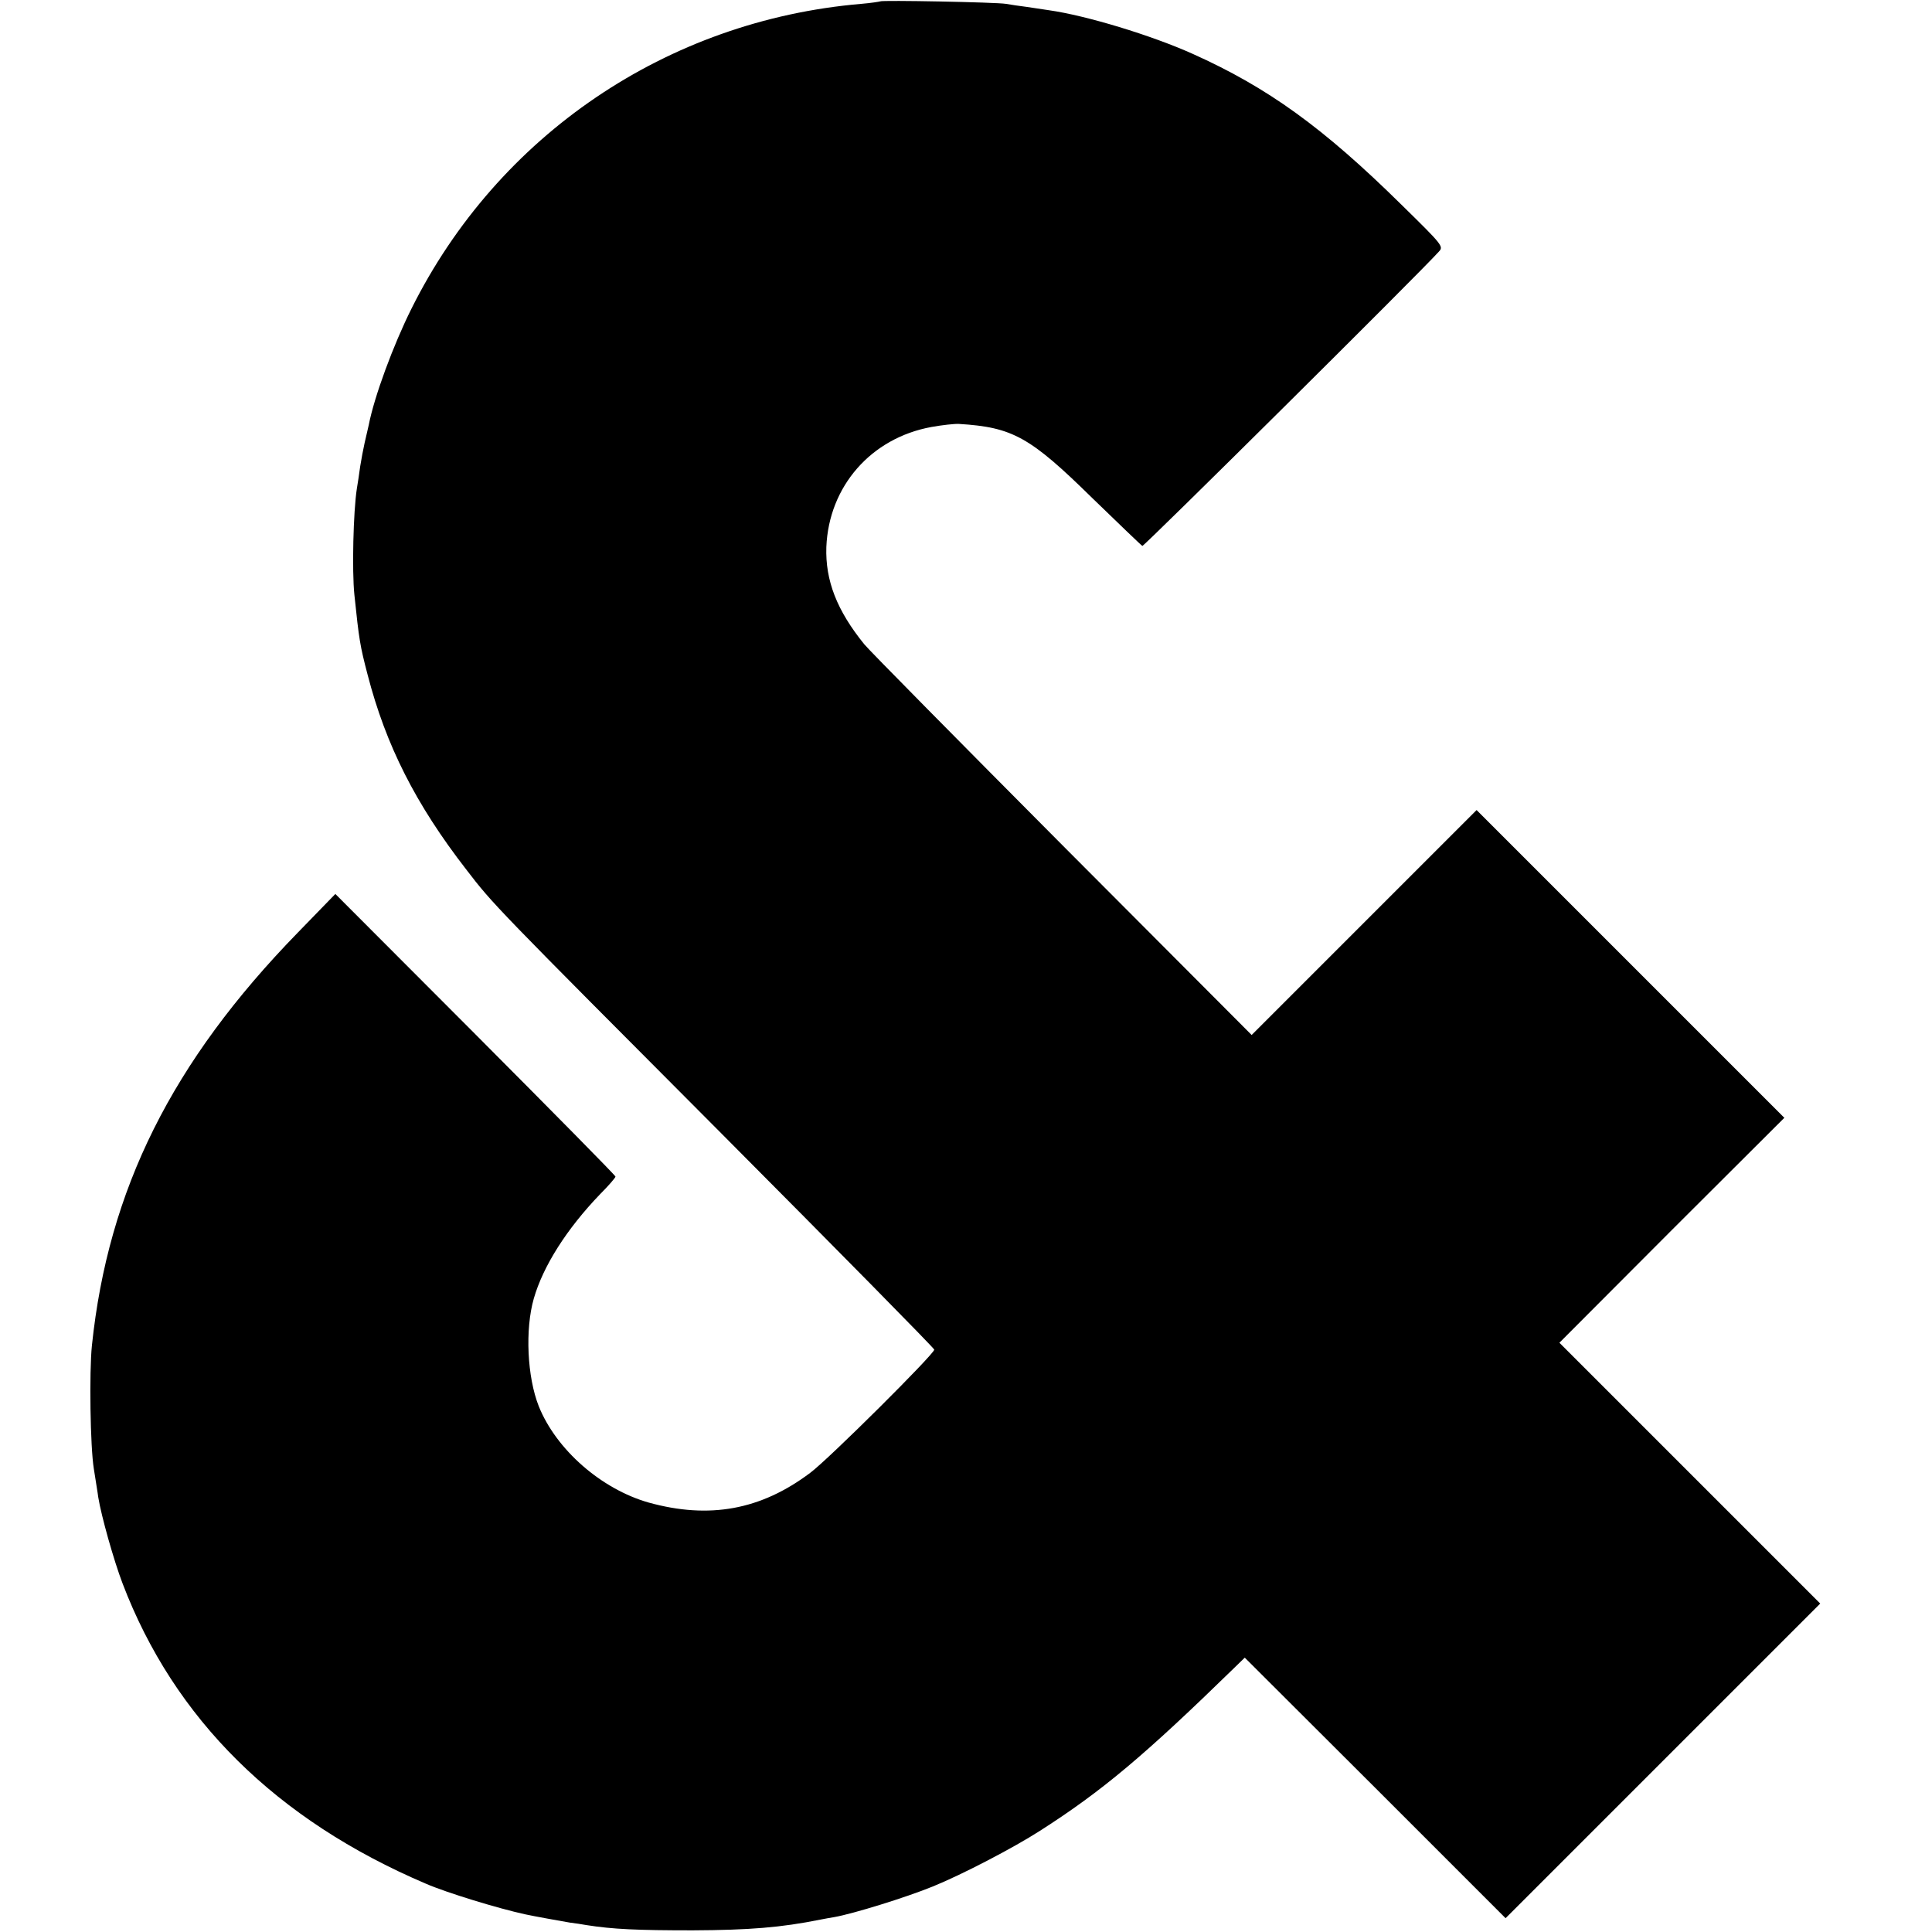 <?xml version="1.0" standalone="no"?>
<!DOCTYPE svg PUBLIC "-//W3C//DTD SVG 20010904//EN"
 "http://www.w3.org/TR/2001/REC-SVG-20010904/DTD/svg10.dtd">
<svg version="1.0" xmlns="http://www.w3.org/2000/svg"
 width="700pt" height="700pt" viewBox="0 0 700 700"
 preserveAspectRatio="xMidYMid meet">
<g transform="translate(0,700) scale(0.1,-0.1)"
fill="#000000" stroke="none">
<path d="M3189 6995 c-2 -1 -33 -6 -69 -9 -703 -60 -1316 -476 -1629 -1104
-66 -132 -135 -319 -155 -422 -3 -14 -10 -43 -15 -65 -5 -22 -12 -60 -16 -85
-3 -25 -9 -61 -12 -80 -13 -83 -18 -299 -9 -385 17 -163 20 -183 48 -290 66
-255 174 -469 357 -705 99 -129 101 -130 926 -958 423 -425 770 -777 770 -782
0 -16 -383 -397 -449 -446 -179 -135 -366 -169 -586 -108 -172 49 -335 192
-398 349 -42 106 -50 278 -18 390 34 118 119 252 240 378 31 31 56 60 56 64 0
4 -228 235 -507 515 l-508 509 -136 -140 c-456 -468 -687 -931 -746 -1496 -10
-97 -6 -368 7 -447 6 -40 14 -86 16 -103 11 -68 56 -228 88 -312 187 -491 557
-857 1099 -1088 76 -33 263 -90 360 -111 32 -7 127 -24 162 -30 17 -2 44 -6
60 -9 95 -15 183 -19 385 -19 205 1 319 10 463 39 15 3 37 7 50 9 68 12 259
71 357 111 106 43 292 140 387 201 227 145 381 275 706 592 l37 36 473 -472
472 -472 570 570 570 570 -473 473 -472 472 407 408 408 407 -557 557 -558
558 -408 -408 -407 -407 -685 687 c-377 379 -700 706 -718 728 -100 123 -142
232 -138 353 9 220 162 395 381 435 39 7 84 12 100 11 194 -12 257 -47 483
-269 96 -93 177 -171 181 -173 6 -2 1006 990 1074 1066 18 19 15 23 -135 170
-284 280 -485 425 -757 547 -149 67 -386 139 -521 158 -19 3 -55 8 -80 12 -25
3 -58 8 -75 11 -36 6 -451 14 -456 9z"/>
</g>
</svg>
